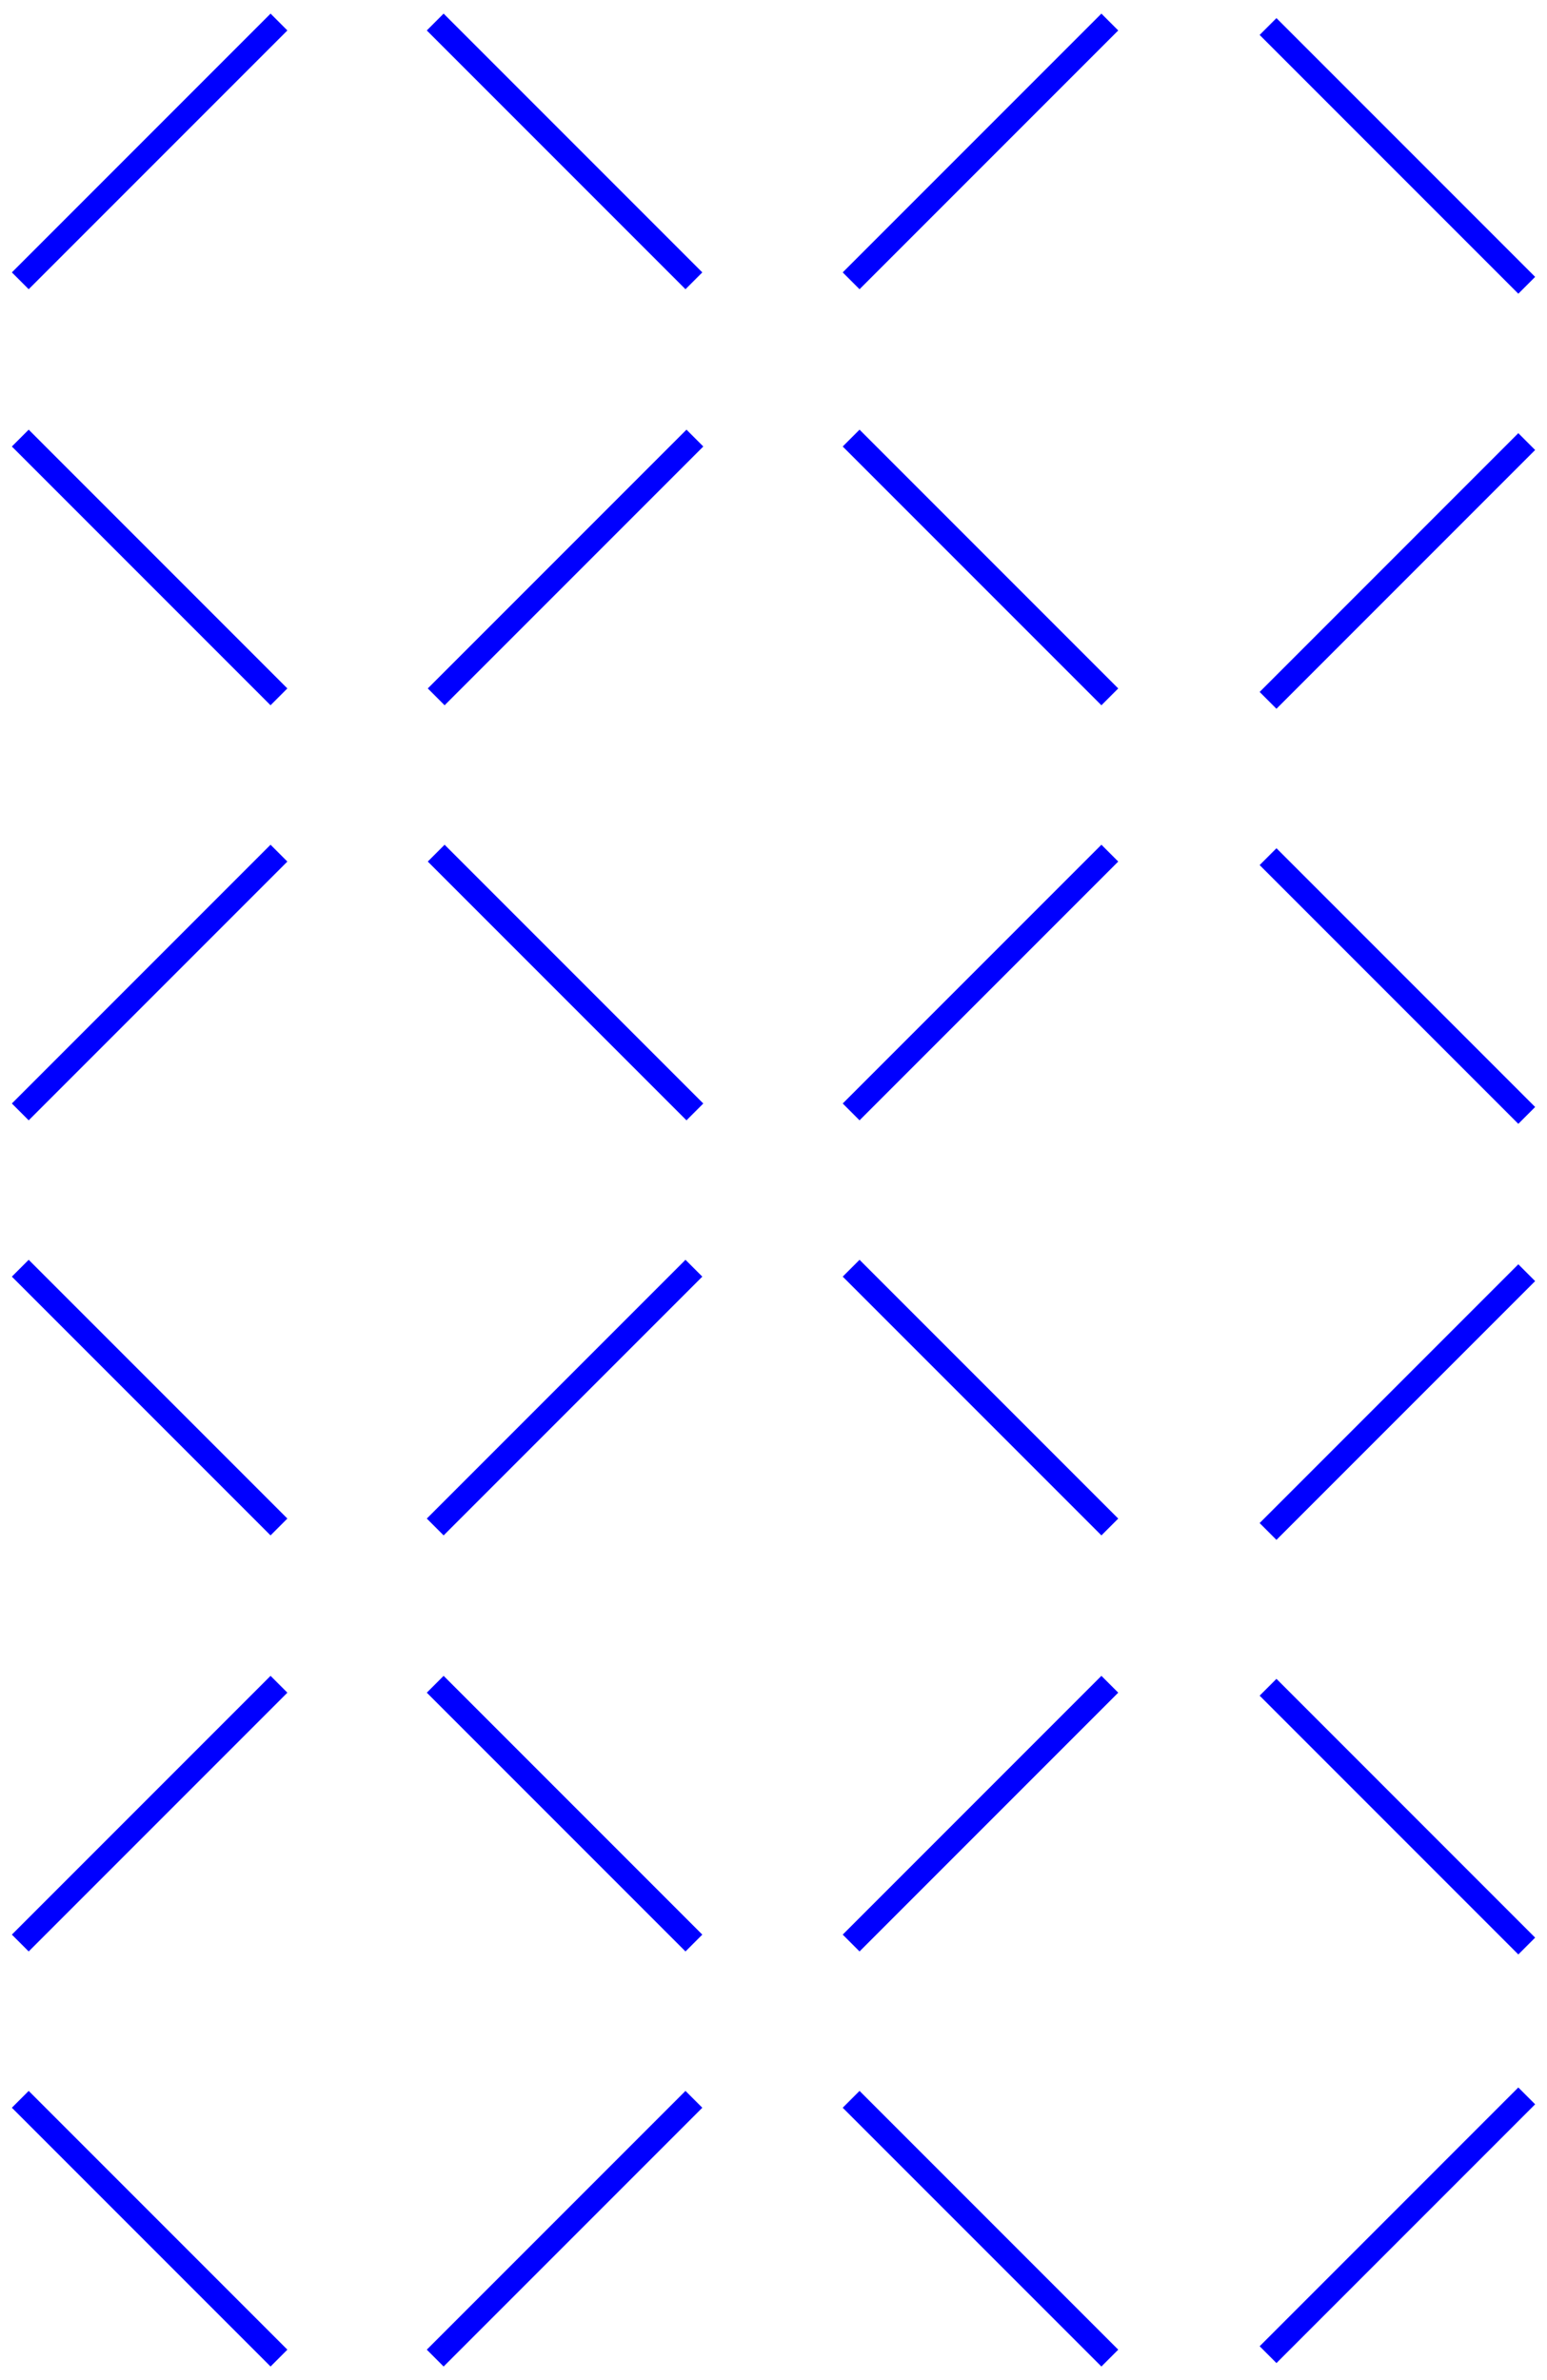 <?xml version="1.0" encoding="utf-8"?>
<!-- Generator: Adobe Illustrator 19.0.0, SVG Export Plug-In . SVG Version: 6.00 Build 0)  -->
<svg version="1.1" id="Calque_1" xmlns="http://www.w3.org/2000/svg" xmlns:xlink="http://www.w3.org/1999/xlink" x="0px" y="0px"
	 viewBox="0 0 130.032 200" style="enable-background:new 0 0 130.032 200;" xml:space="preserve">
<style type="text/css">
	.st0{fill:none;stroke:#0000FF;stroke-width:2;stroke-miterlimit:10;}
</style>
<g id="XMLID_27_">
	<g id="XMLID_2259_">
		<g id="XMLID_2276_">
			<line id="XMLID_2292_" class="st0" x1="23.447" y1="58.556" x2="1.704" y2="36.812"/>
			<line id="XMLID_2291_" class="st0" x1="1.704" y1="93.433" x2="23.447" y2="71.689"/>
			<line id="XMLID_2290_" class="st0" x1="58.408" y1="36.812" x2="36.664" y2="58.556"/>
			<line id="XMLID_2289_" class="st0" x1="36.664" y1="71.689" x2="58.408" y2="93.433"/>
			<line id="XMLID_2288_" class="st0" x1="58.325" y1="23.596" x2="36.581" y2="1.852"/>
			<line id="XMLID_2287_" class="st0" x1="23.448" y1="1.852" x2="1.704" y2="23.596"/>
			<line id="XMLID_2286_" class="st0" x1="36.581" y1="128.311" x2="58.325" y2="106.567"/>
			<line id="XMLID_2285_" class="st0" x1="1.704" y1="106.567" x2="23.448" y2="128.311"/>
			<line id="XMLID_2280_" class="st0" x1="58.325" y1="163.271" x2="36.581" y2="141.527"/>
			<line id="XMLID_2279_" class="st0" x1="36.581" y1="198.148" x2="58.325" y2="176.404"/>
			<line id="XMLID_2278_" class="st0" x1="1.704" y1="176.404" x2="23.448" y2="198.148"/>
			<line id="XMLID_2277_" class="st0" x1="23.448" y1="141.527" x2="1.704" y2="163.271"/>
		</g>
		<g id="XMLID_2260_">
			<line id="XMLID_2275_" class="st0" x1="93.285" y1="58.556" x2="71.541" y2="36.812"/>
			<line id="XMLID_2274_" class="st0" x1="71.541" y1="93.433" x2="93.285" y2="71.689"/>
			<line id="XMLID_2273_" class="st0" x1="93.285" y1="1.852" x2="71.541" y2="23.596"/>
			<line id="XMLID_2272_" class="st0" x1="71.541" y1="106.567" x2="93.285" y2="128.311"/>
			<line id="XMLID_2269_" class="st0" x1="71.541" y1="176.404" x2="93.285" y2="198.148"/>
			<line id="XMLID_2261_" class="st0" x1="93.285" y1="141.527" x2="71.541" y2="163.271"/>
		</g>
	</g>
	<g id="XMLID_2242_">
		<g id="XMLID_2245_">
			<line id="XMLID_2258_" class="st0" x1="106.585" y1="71.984" x2="128.328" y2="93.728"/>
			<line id="XMLID_2257_" class="st0" x1="128.328" y1="37.106" x2="106.585" y2="58.851"/>
			<line id="XMLID_2256_" class="st0" x1="106.584" y1="128.688" x2="128.328" y2="106.944"/>
			<line id="XMLID_2255_" class="st0" x1="128.328" y1="23.973" x2="106.584" y2="2.229"/>
			<line id="XMLID_2252_" class="st0" x1="106.585" y1="141.779" x2="128.328" y2="163.524"/>
			<line id="XMLID_2250_" class="st0" x1="128.328" y1="176.116" x2="106.585" y2="197.86"/>
		</g>
	</g>
</g>
<g id="XMLID_106_">
</g>
<g id="XMLID_107_">
</g>
<g id="XMLID_108_">
</g>
<g id="XMLID_109_">
</g>
<g id="XMLID_110_">
</g>
<g id="XMLID_111_">
</g>
<g id="XMLID_112_">
</g>
<g id="XMLID_113_">
</g>
<g id="XMLID_114_">
</g>
<g id="XMLID_115_">
</g>
<g id="XMLID_116_">
</g>
<g id="XMLID_117_">
</g>
<g id="XMLID_118_">
</g>
<g id="XMLID_119_">
</g>
<g id="XMLID_120_">
</g>
</svg>
